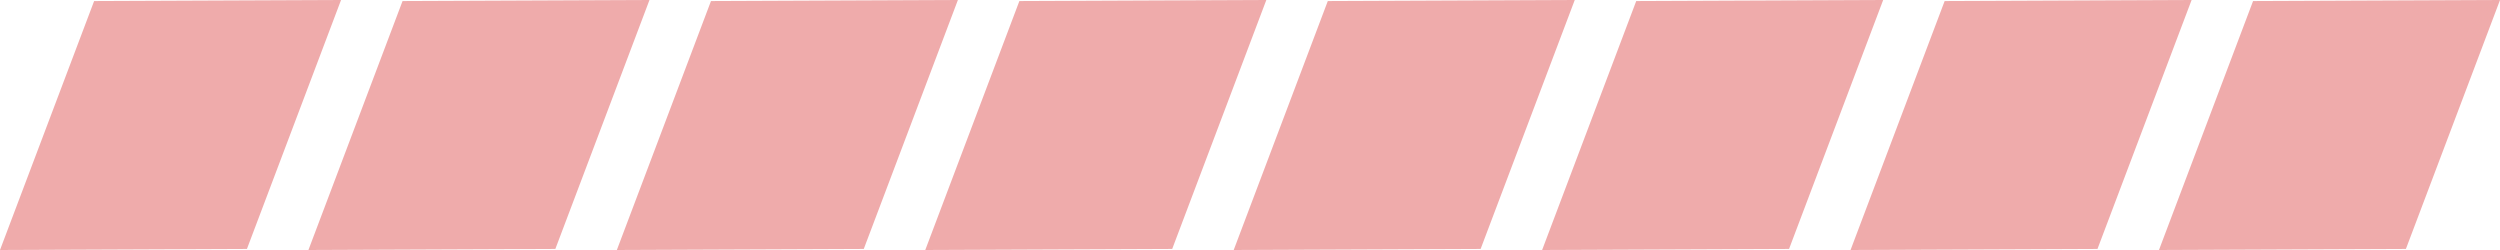 <?xml version="1.0" encoding="UTF-8" standalone="no"?><svg xmlns="http://www.w3.org/2000/svg" xmlns:xlink="http://www.w3.org/1999/xlink" fill="none" height="200" preserveAspectRatio="xMidYMid meet" style="fill: none" version="1" viewBox="0.0 0.0 2000.0 200.0" width="2000" zoomAndPan="magnify"><g clip-path="url(#a)" id="change1_1"><path clip-rule="evenodd" d="M272.84 0L197.54 199.16L0 200L75.3 0.84L272.84 0ZM519.58 0L444.28 199.16L246.74 200L322.04 0.84L519.58 0ZM766.32 0L691.02 199.16L493.48 200L568.78 0.84L766.32 0ZM1013.06 0L937.76 199.16L740.22 200L815.5 0.84L1013.04 0H1013.06ZM1259.8 0L1184.5 199.16L986.96 200L1062.24 0.84L1259.78 0H1259.8ZM1506.54 0L1431.24 199.16L1233.7 200L1308.98 0.84L1506.52 0H1506.54ZM1753.28 0L1677.98 199.16L1480.44 200L1555.72 0.84L1753.26 0H1753.28ZM2000.02 0L1924.72 199.16L1727.18 200L1802.46 0.84L2000 0H2000.02Z" fill="#efabab" fill-rule="evenodd"/></g><defs><clipPath id="a"><path d="M0 0H2000V200H0z" fill="#ffffff"/></clipPath></defs></svg>